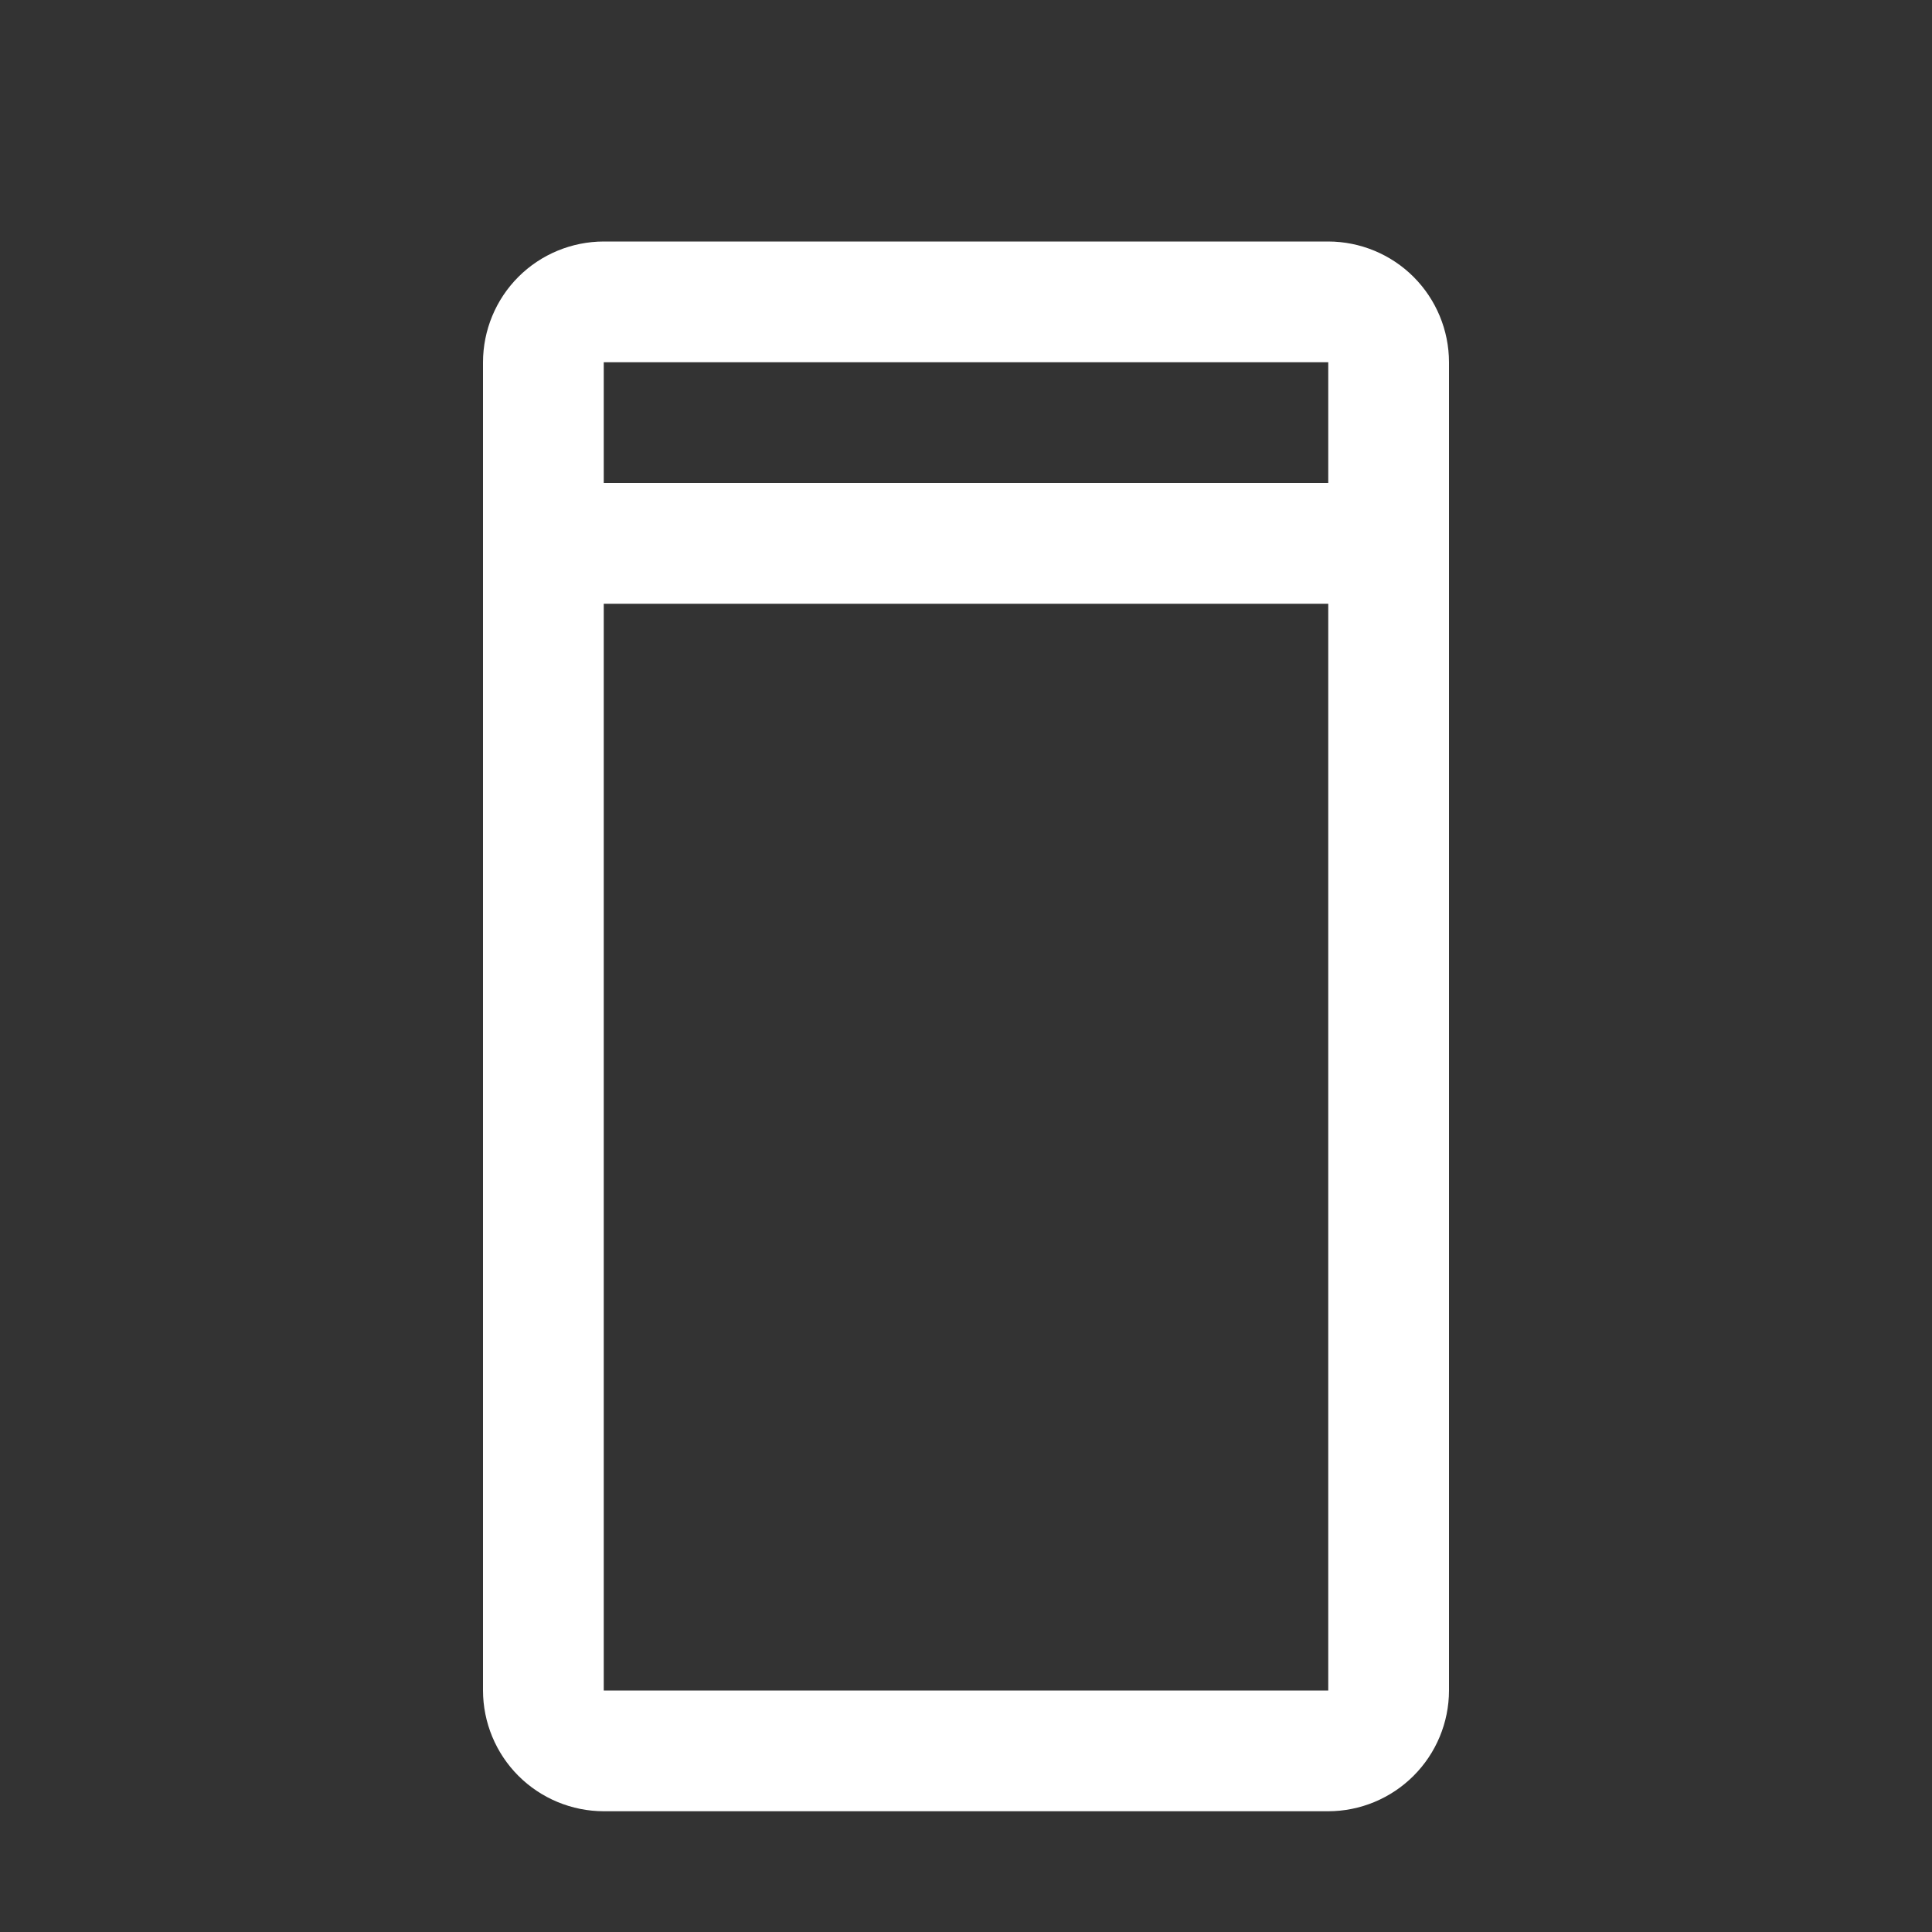<svg width="32" height="32" viewBox="0 0 32 32" fill="none" xmlns="http://www.w3.org/2000/svg">
<rect x="0" y="0" width="32" height="32" fill="#333333" stroke="none"/>
<path d="M22 4H10C9.47 4.001 8.961 4.211 8.586 4.586C8.211 4.961 8.001 5.47 8 6V28C8.001 28.53 8.212 29.039 8.586 29.413C8.961 29.788 9.47 29.999 10 30H22C22.53 29.999 23.038 29.788 23.413 29.413C23.788 29.038 23.999 28.53 24 28V6C23.999 5.47 23.788 4.961 23.413 4.586C23.039 4.212 22.53 4.001 22 4ZM22 6V8H10V6H22ZM10 28V10H22V28H10Z" fill="white"/>
</svg>
